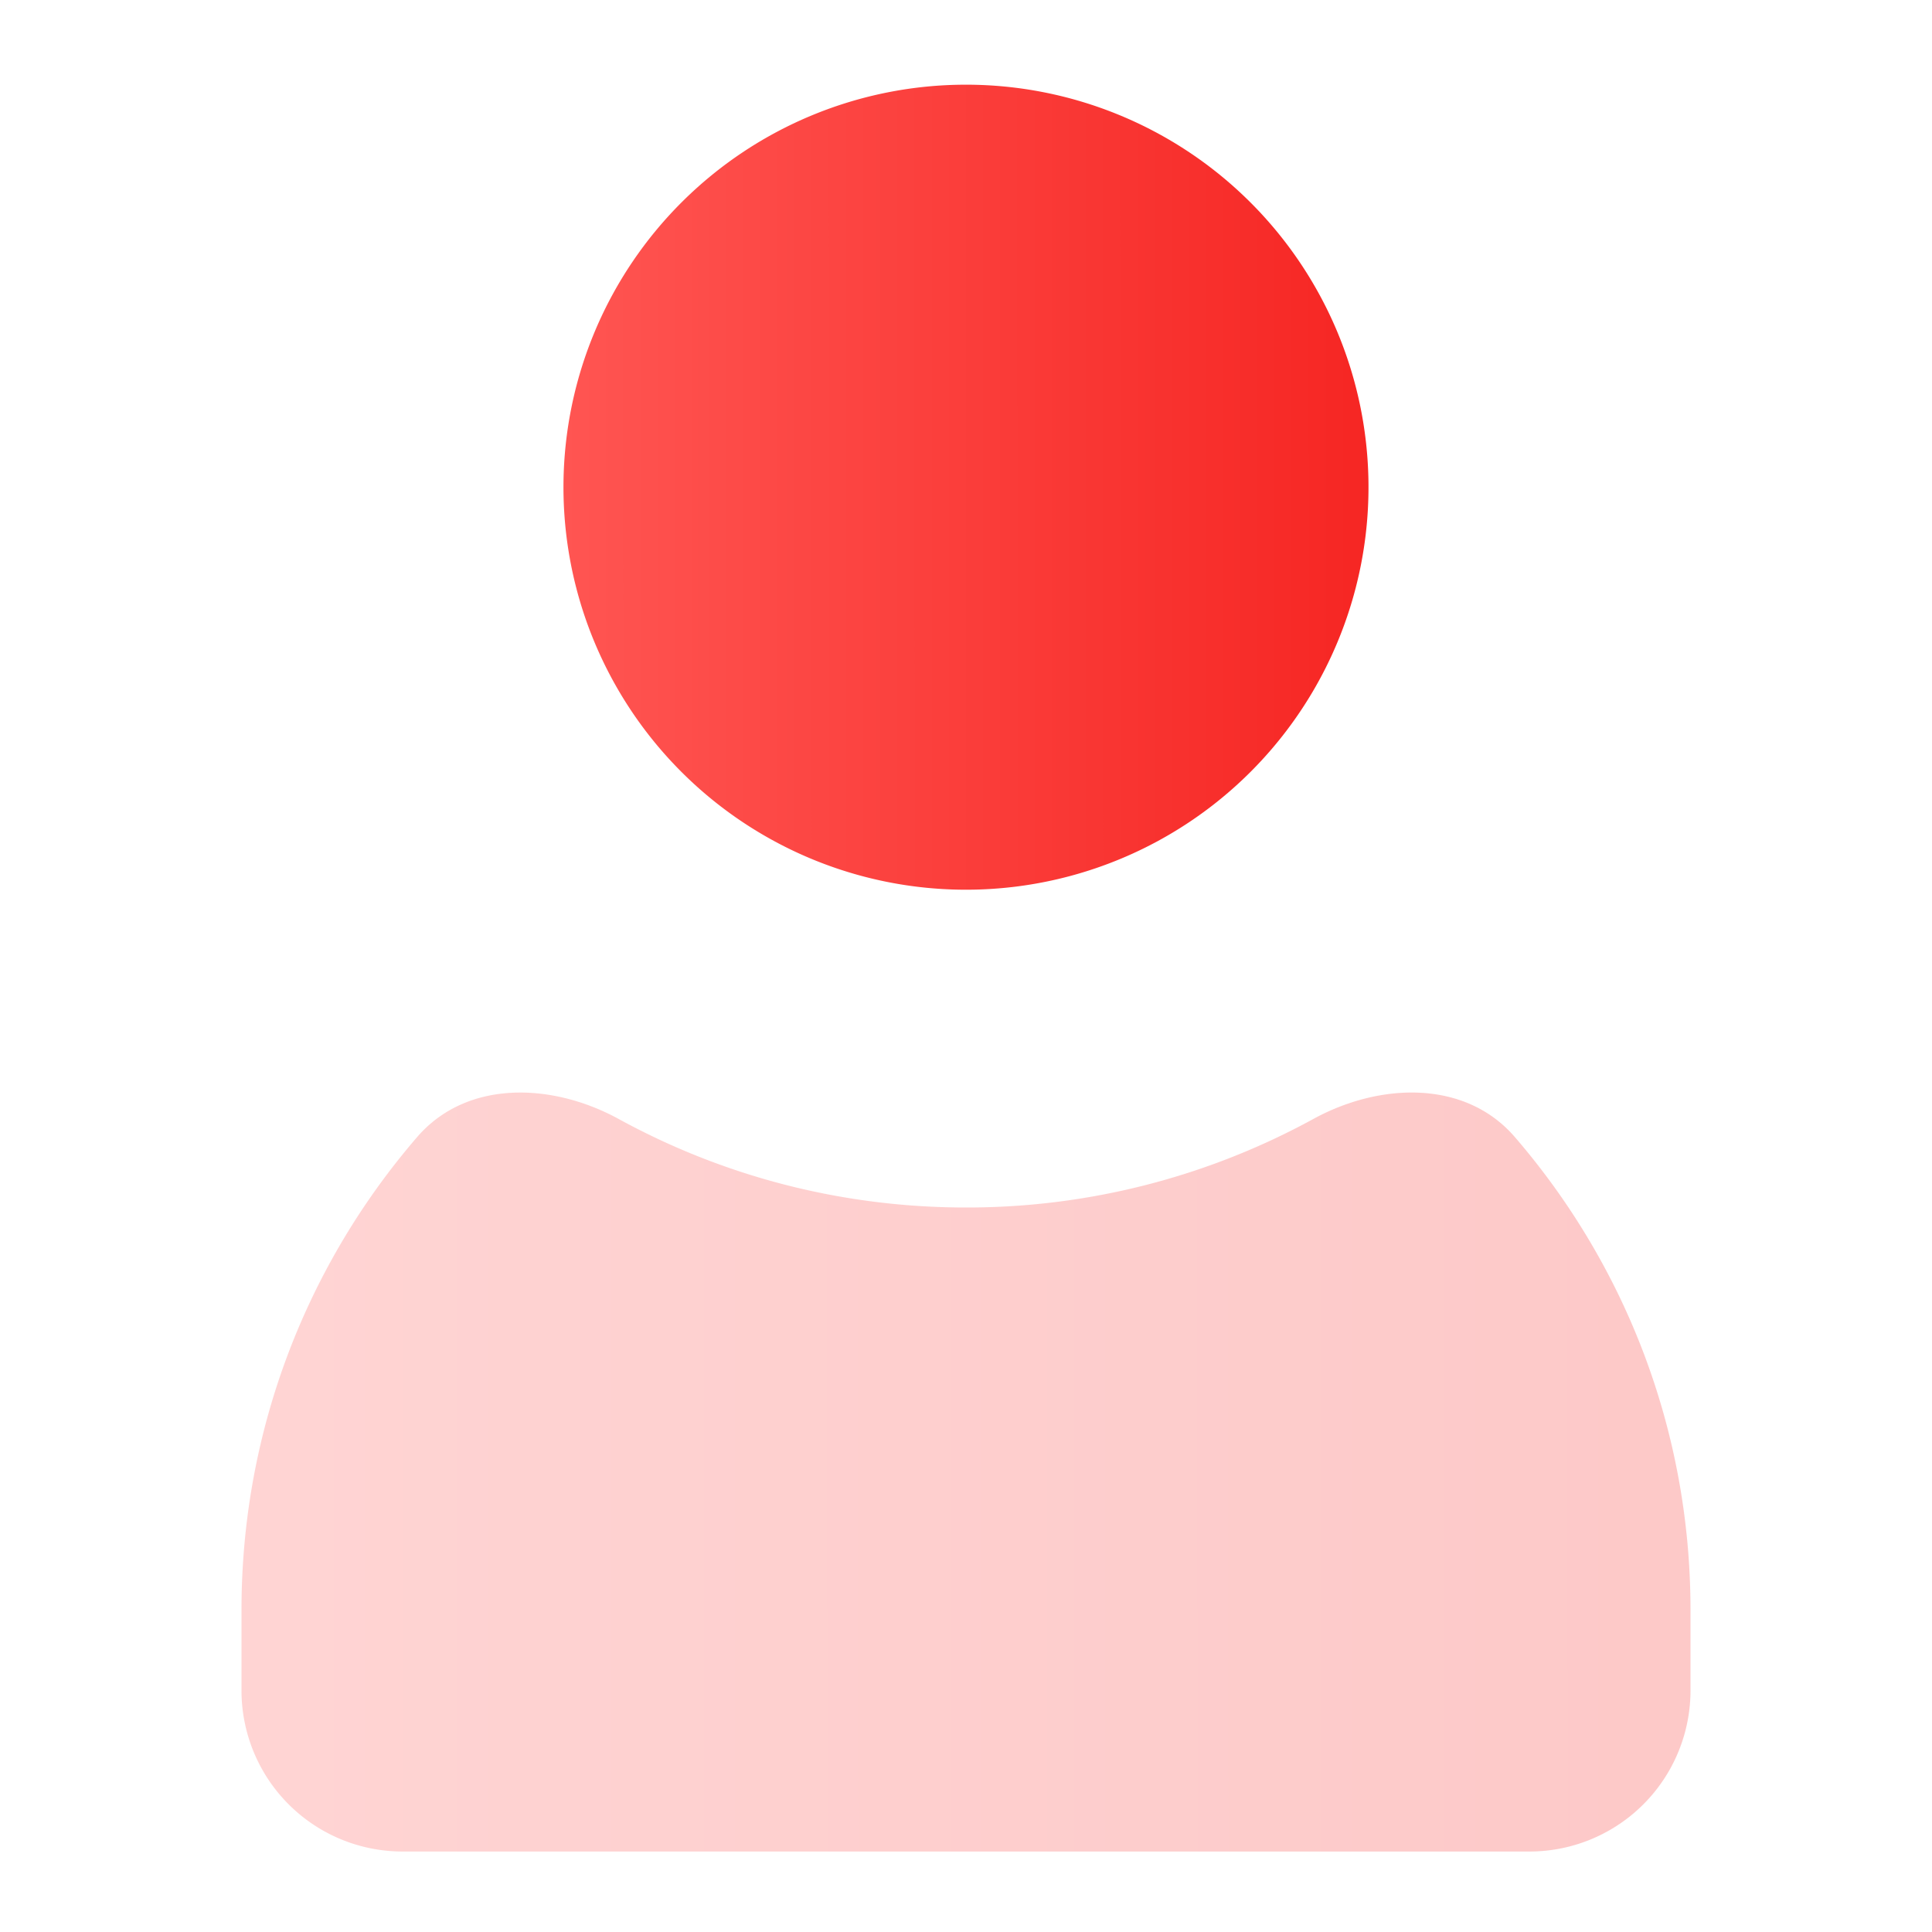 <svg xmlns="http://www.w3.org/2000/svg" width="44" height="44" fill="none"><path fill="url(#a)" d="M31.166 11a9.167 9.167 0 1 1-18.333 0 9.167 9.167 0 0 1 18.333 0Z"/><path fill="url(#b)" fill-rule="evenodd" d="M34.5 25.896c-1.13-1.31-3.072-1.243-4.59-.412A16.427 16.427 0 0 1 22 27.5c-2.866 0-5.562-.73-7.91-2.016-1.518-.83-3.46-.898-4.59.412-2.493 2.89-4 6.655-4 10.771V38.5a3.667 3.667 0 0 0 3.667 3.667h25.666A3.667 3.667 0 0 0 38.5 38.5v-1.833c0-4.116-1.507-7.88-4-10.771Z" clip-rule="evenodd" opacity=".25"/><defs><linearGradient id="a" x1="12.831" x2="31.168" y1="11.024" y2="11.02" gradientUnits="userSpaceOnUse"><stop stop-color="#FF5552"/><stop offset="1" stop-color="#F62623"/></linearGradient><linearGradient id="b" x1="5.497" x2="38.503" y1="33.547" y2="33.535" gradientUnits="userSpaceOnUse"><stop stop-color="#FF5552"/><stop offset="1" stop-color="#F62623"/></linearGradient></defs></svg>